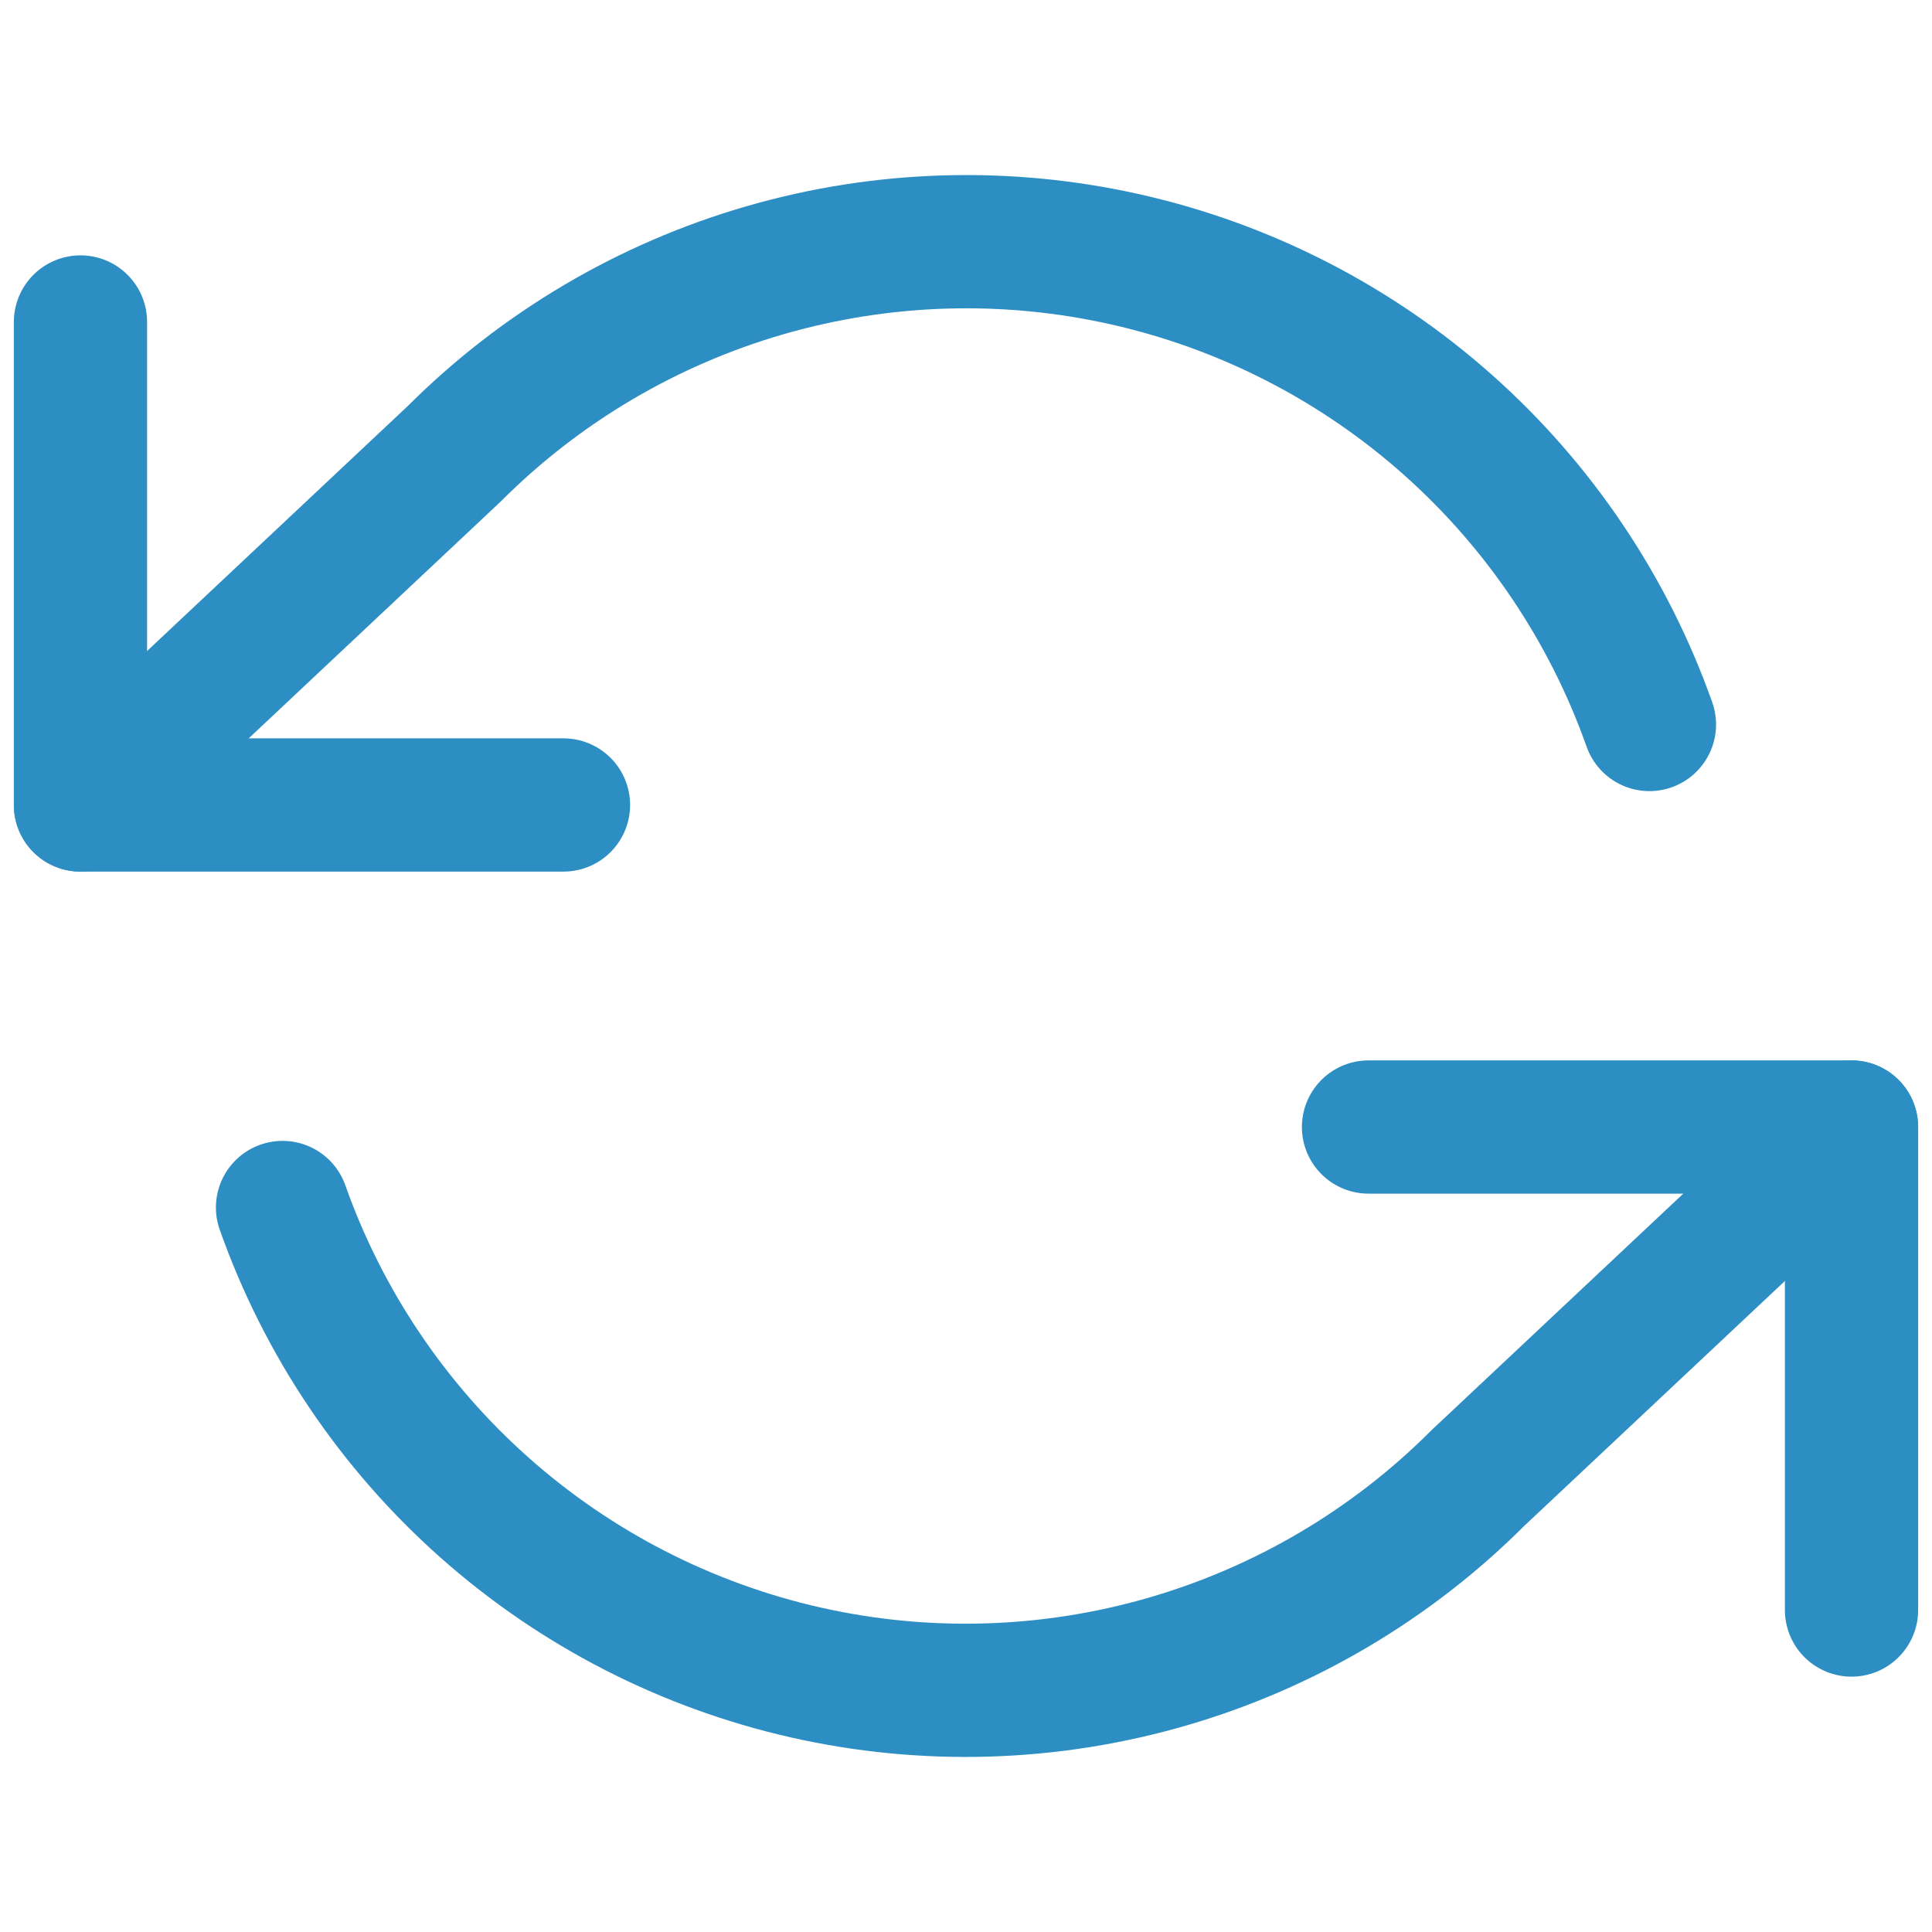 <svg xmlns="http://www.w3.org/2000/svg" width="58" height="58" viewBox="0 0 58 58" fill="none"><path d="M2.416 9.666V24.166H16.916" stroke="#2D8EC3" stroke-width="4" stroke-linecap="round" stroke-linejoin="round"></path><path d="M55.584 48.334V33.834H41.084" stroke="#2D8EC3" stroke-width="4" stroke-linecap="round" stroke-linejoin="round"></path><path d="M49.517 21.75C48.291 18.287 46.208 15.19 43.462 12.749C40.716 10.308 37.396 8.603 33.813 7.792C30.229 6.981 26.499 7.091 22.969 8.112C19.44 9.133 16.227 11.031 13.629 13.63L2.416 24.167M55.583 33.834L44.369 44.37C41.772 46.969 38.559 48.867 35.029 49.888C31.5 50.909 27.77 51.019 24.186 50.208C20.603 49.397 17.283 47.692 14.537 45.251C11.791 42.81 9.707 39.714 8.482 36.25" stroke="#2D8EC3" stroke-width="4" stroke-linecap="round" stroke-linejoin="round"></path></svg>